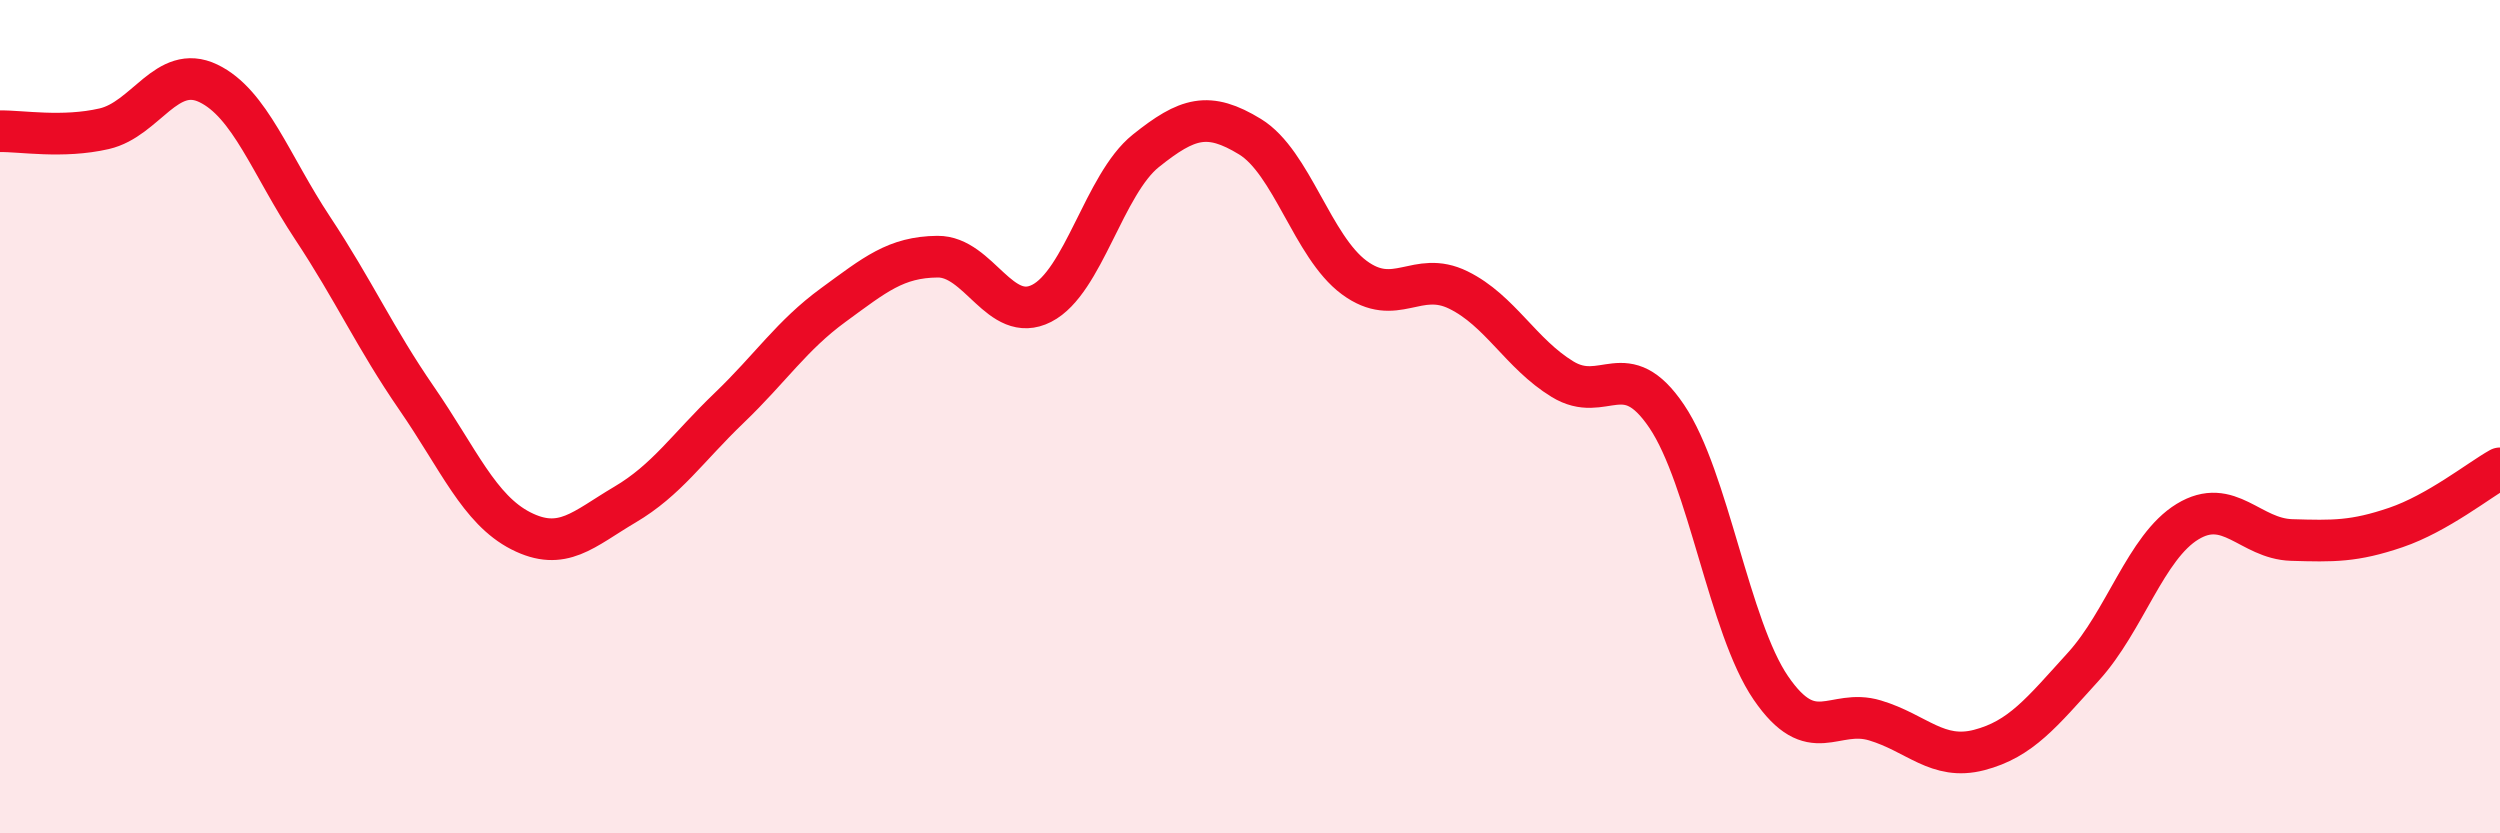 
    <svg width="60" height="20" viewBox="0 0 60 20" xmlns="http://www.w3.org/2000/svg">
      <path
        d="M 0,3.15 C 0.5,3.14 1.5,3.32 2.5,3.09 C 3.5,2.86 4,1.52 5,2 C 6,2.48 6.5,3.96 7.5,5.47 C 8.5,6.98 9,8.11 10,9.56 C 11,11.01 11.5,12.23 12.5,12.74 C 13.5,13.25 14,12.7 15,12.11 C 16,11.52 16.5,10.75 17.5,9.79 C 18.5,8.83 19,8.05 20,7.32 C 21,6.59 21.5,6.17 22.5,6.16 C 23.5,6.15 24,7.79 25,7.28 C 26,6.77 26.5,4.42 27.5,3.62 C 28.5,2.82 29,2.67 30,3.28 C 31,3.89 31.5,5.92 32.5,6.66 C 33.5,7.4 34,6.47 35,6.96 C 36,7.45 36.5,8.49 37.5,9.1 C 38.5,9.71 39,8.51 40,9.99 C 41,11.47 41.5,15.05 42.5,16.51 C 43.5,17.97 44,16.99 45,17.29 C 46,17.59 46.5,18.26 47.5,18 C 48.5,17.74 49,17.1 50,16 C 51,14.9 51.5,13.13 52.5,12.52 C 53.5,11.91 54,12.93 55,12.96 C 56,12.99 56.5,13 57.5,12.66 C 58.5,12.32 59.5,11.52 60,11.24L60 20L0 20Z"
        fill="#EB0A25"
        opacity="0.1"
        stroke-linecap="round"
        stroke-linejoin="round"
      />
      <path
        d="M 0,3.15 C 0.5,3.14 1.5,3.32 2.5,3.09 C 3.5,2.86 4,1.52 5,2 C 6,2.48 6.5,3.96 7.5,5.47 C 8.5,6.98 9,8.11 10,9.56 C 11,11.01 11.5,12.23 12.5,12.74 C 13.5,13.25 14,12.7 15,12.11 C 16,11.52 16.5,10.75 17.5,9.79 C 18.5,8.83 19,8.05 20,7.32 C 21,6.59 21.5,6.17 22.5,6.16 C 23.5,6.15 24,7.79 25,7.28 C 26,6.77 26.5,4.42 27.5,3.62 C 28.5,2.82 29,2.67 30,3.28 C 31,3.89 31.5,5.92 32.5,6.66 C 33.5,7.4 34,6.47 35,6.96 C 36,7.45 36.5,8.49 37.5,9.1 C 38.5,9.71 39,8.51 40,9.99 C 41,11.47 41.5,15.05 42.5,16.51 C 43.5,17.97 44,16.99 45,17.29 C 46,17.59 46.5,18.26 47.5,18 C 48.5,17.74 49,17.1 50,16 C 51,14.9 51.5,13.13 52.5,12.52 C 53.5,11.91 54,12.93 55,12.96 C 56,12.99 56.5,13 57.5,12.66 C 58.5,12.32 59.5,11.52 60,11.24"
        stroke="#EB0A25"
        stroke-width="1"
        fill="none"
        stroke-linecap="round"
        stroke-linejoin="round"
      />
    </svg>
  